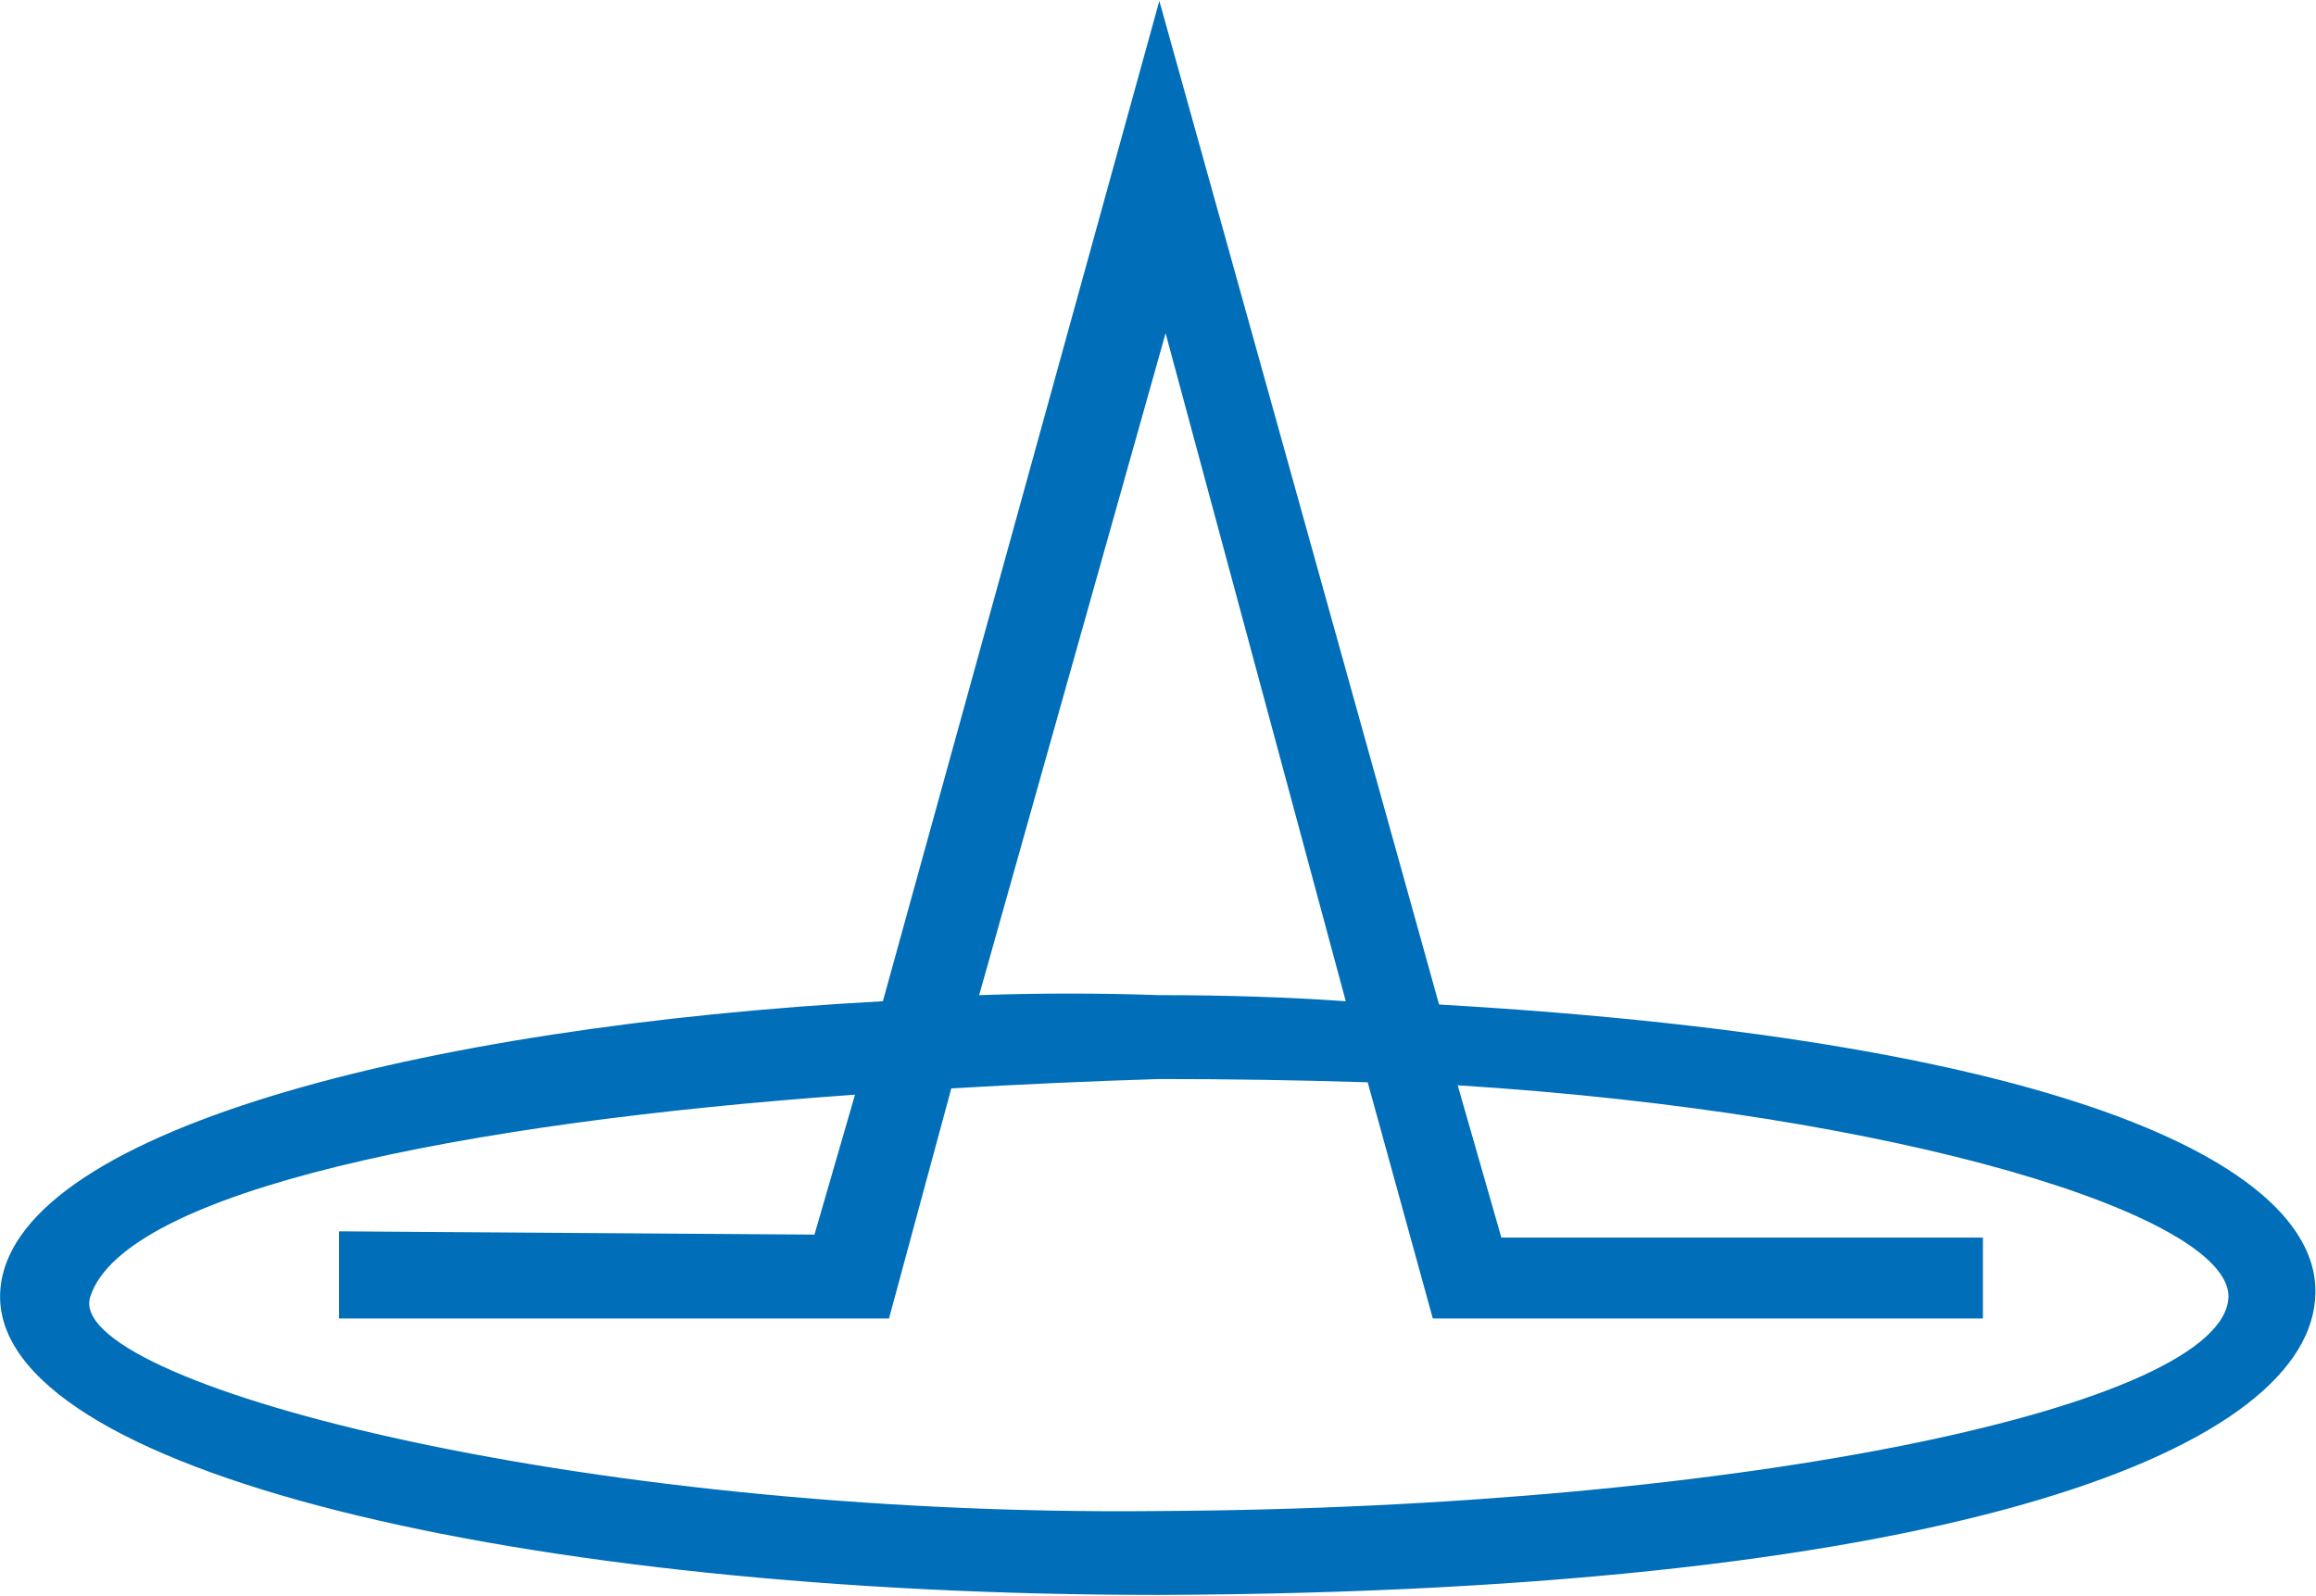 <svg version="1.2" xmlns="http://www.w3.org/2000/svg" viewBox="0 0 1554 1071" width="1554" height="1071">
	<title>AHCS</title>
	<style>
		.s0 { fill: #006eb8 } 
	</style>
	<g id="Clip-Path: Page 1">
		<g id="Page 1">
			<path id="Path 28" fill-rule="evenodd" class="s0" d="m0.1 868c4.1-108.4 283.7-179.4 592.3-196.1l185.5-671.3 187.7 673.5c433.7 25 590.2 112.6 588 193.9-2 102.1-235.6 200.1-775.7 202.3-429.5 0-782-83.5-777.8-202.3zm656.9-200.2q60.5-2.1 120.9 0 66.8 0 125.1 4.1l-120.9-448.3zm120.9 346.2c394.1-2.1 715.3-70.9 717.4-143.9 0-54.2-218.9-123-517.2-141.8l29.3 102.2h323.1v54.3h-369.1l-43.7-158.5q-68.8-2.2-139.8-2.2-70.8 2.2-139.6 6.3l-41.8 154.4h-369v-58.5l319 2.2 27.2-93.9c-264.9 18.7-490.2 64.7-513.1 135.5-18.8 56.3 321.2 148.1 717.3 143.9z"/>
		</g>
	</g>
</svg>